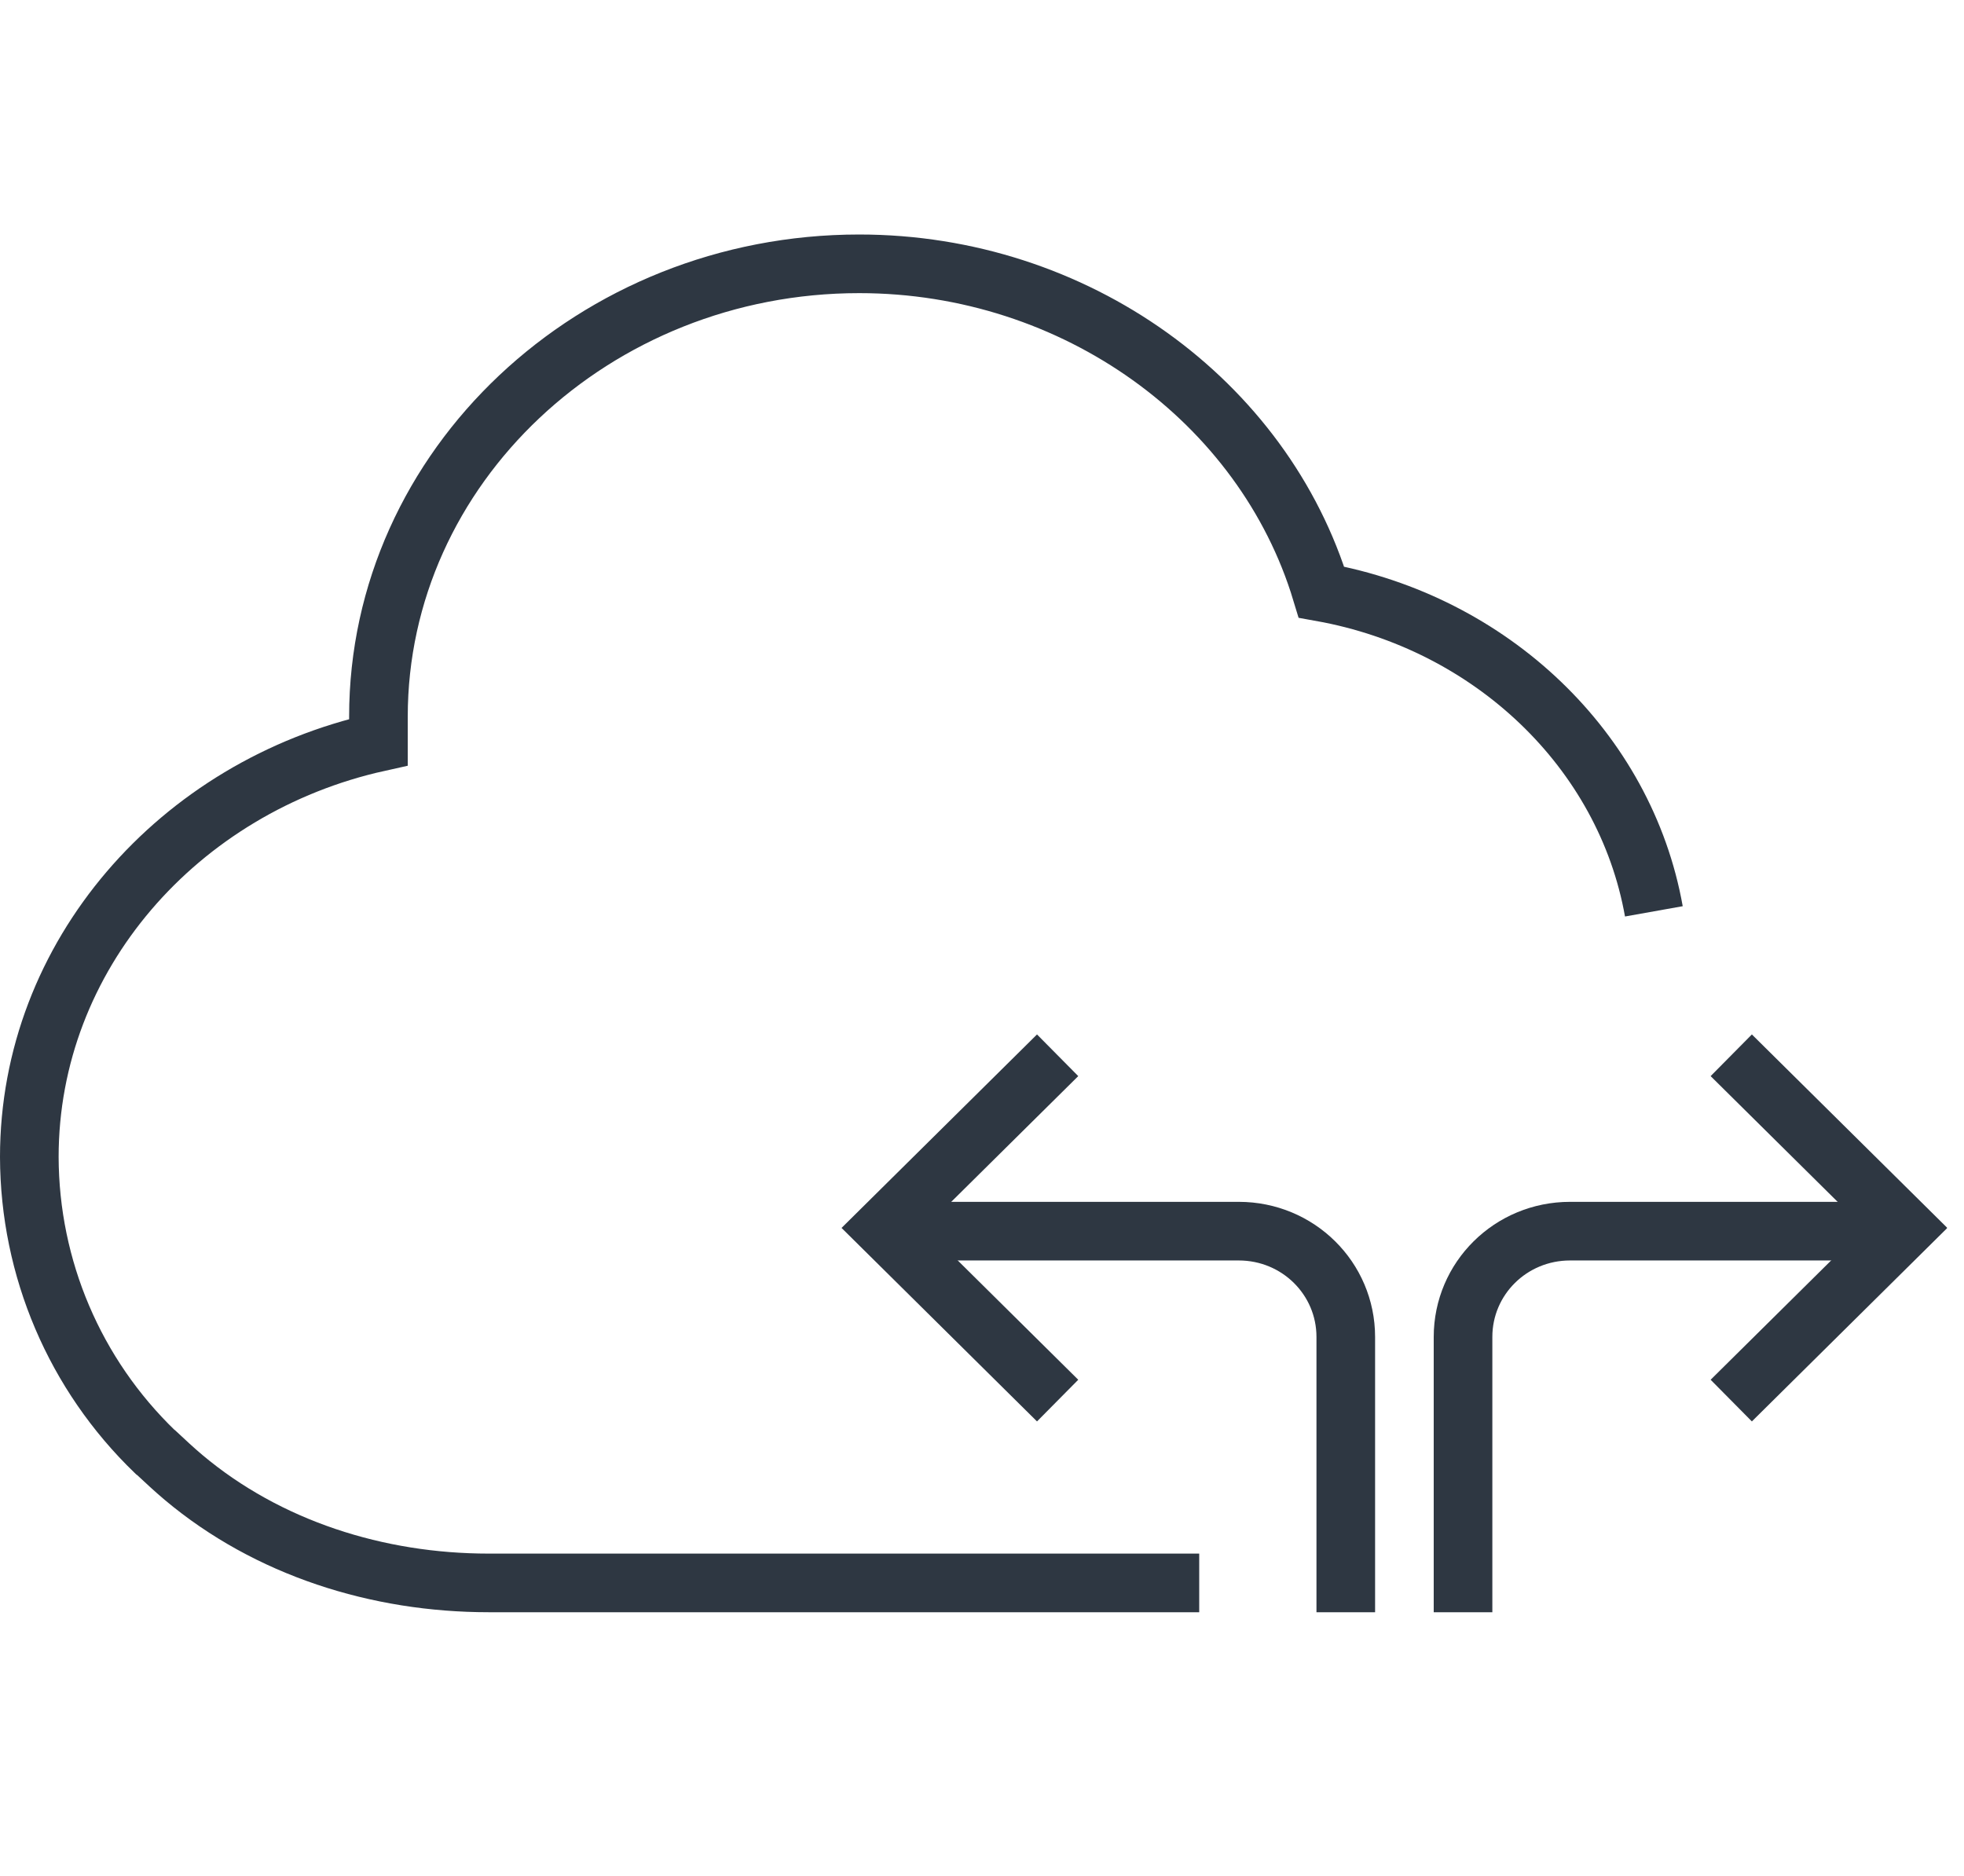 <svg width="67" height="64" viewBox="0 0 67 64" fill="none" xmlns="http://www.w3.org/2000/svg">
<g clip-path="url(#clip0_625_1665)">
<path d="M40.91 54H16.67C12.89 54 9.14 52.82 6.26 50.4C5.94 50.13 5.64 49.85 5.33 49.56L5.29 49.53C2.55 46.89 1.01 43.27 1 39.47C1 32.6 6.1 26.83 12.91 25.32V24.45C12.91 15.93 20.27 9 29.31 9C36.69 9 43.11 13.68 45.08 20.2C50.87 21.24 55.44 25.59 56.42 31.09" stroke="#2E3742" stroke-width="2" stroke-miterlimit="10"/>
<path d="M36.08 47.78L30.13 41.89L36.08 36" stroke="#2E3742" stroke-width="2" stroke-miterlimit="10"/>
<path d="M30.91 42H42.26C44.28 42 45.91 43.61 45.91 45.61V55" stroke="#2E3742" stroke-width="2" stroke-miterlimit="10"/>
<path d="M59.06 36L65.01 41.89L59.06 47.78" stroke="#2E3742" stroke-width="2" stroke-miterlimit="10"/>
<path d="M49.91 55V45.61C49.91 43.61 51.54 42 53.56 42H64.91" stroke="#2E3742" stroke-width="2" stroke-miterlimit="10"/>
</g>
<defs>
<clipPath id="clip0_625_1665">
<rect width="66.42" height="64" fill="white"/>
</clipPath>
</defs>
</svg>
